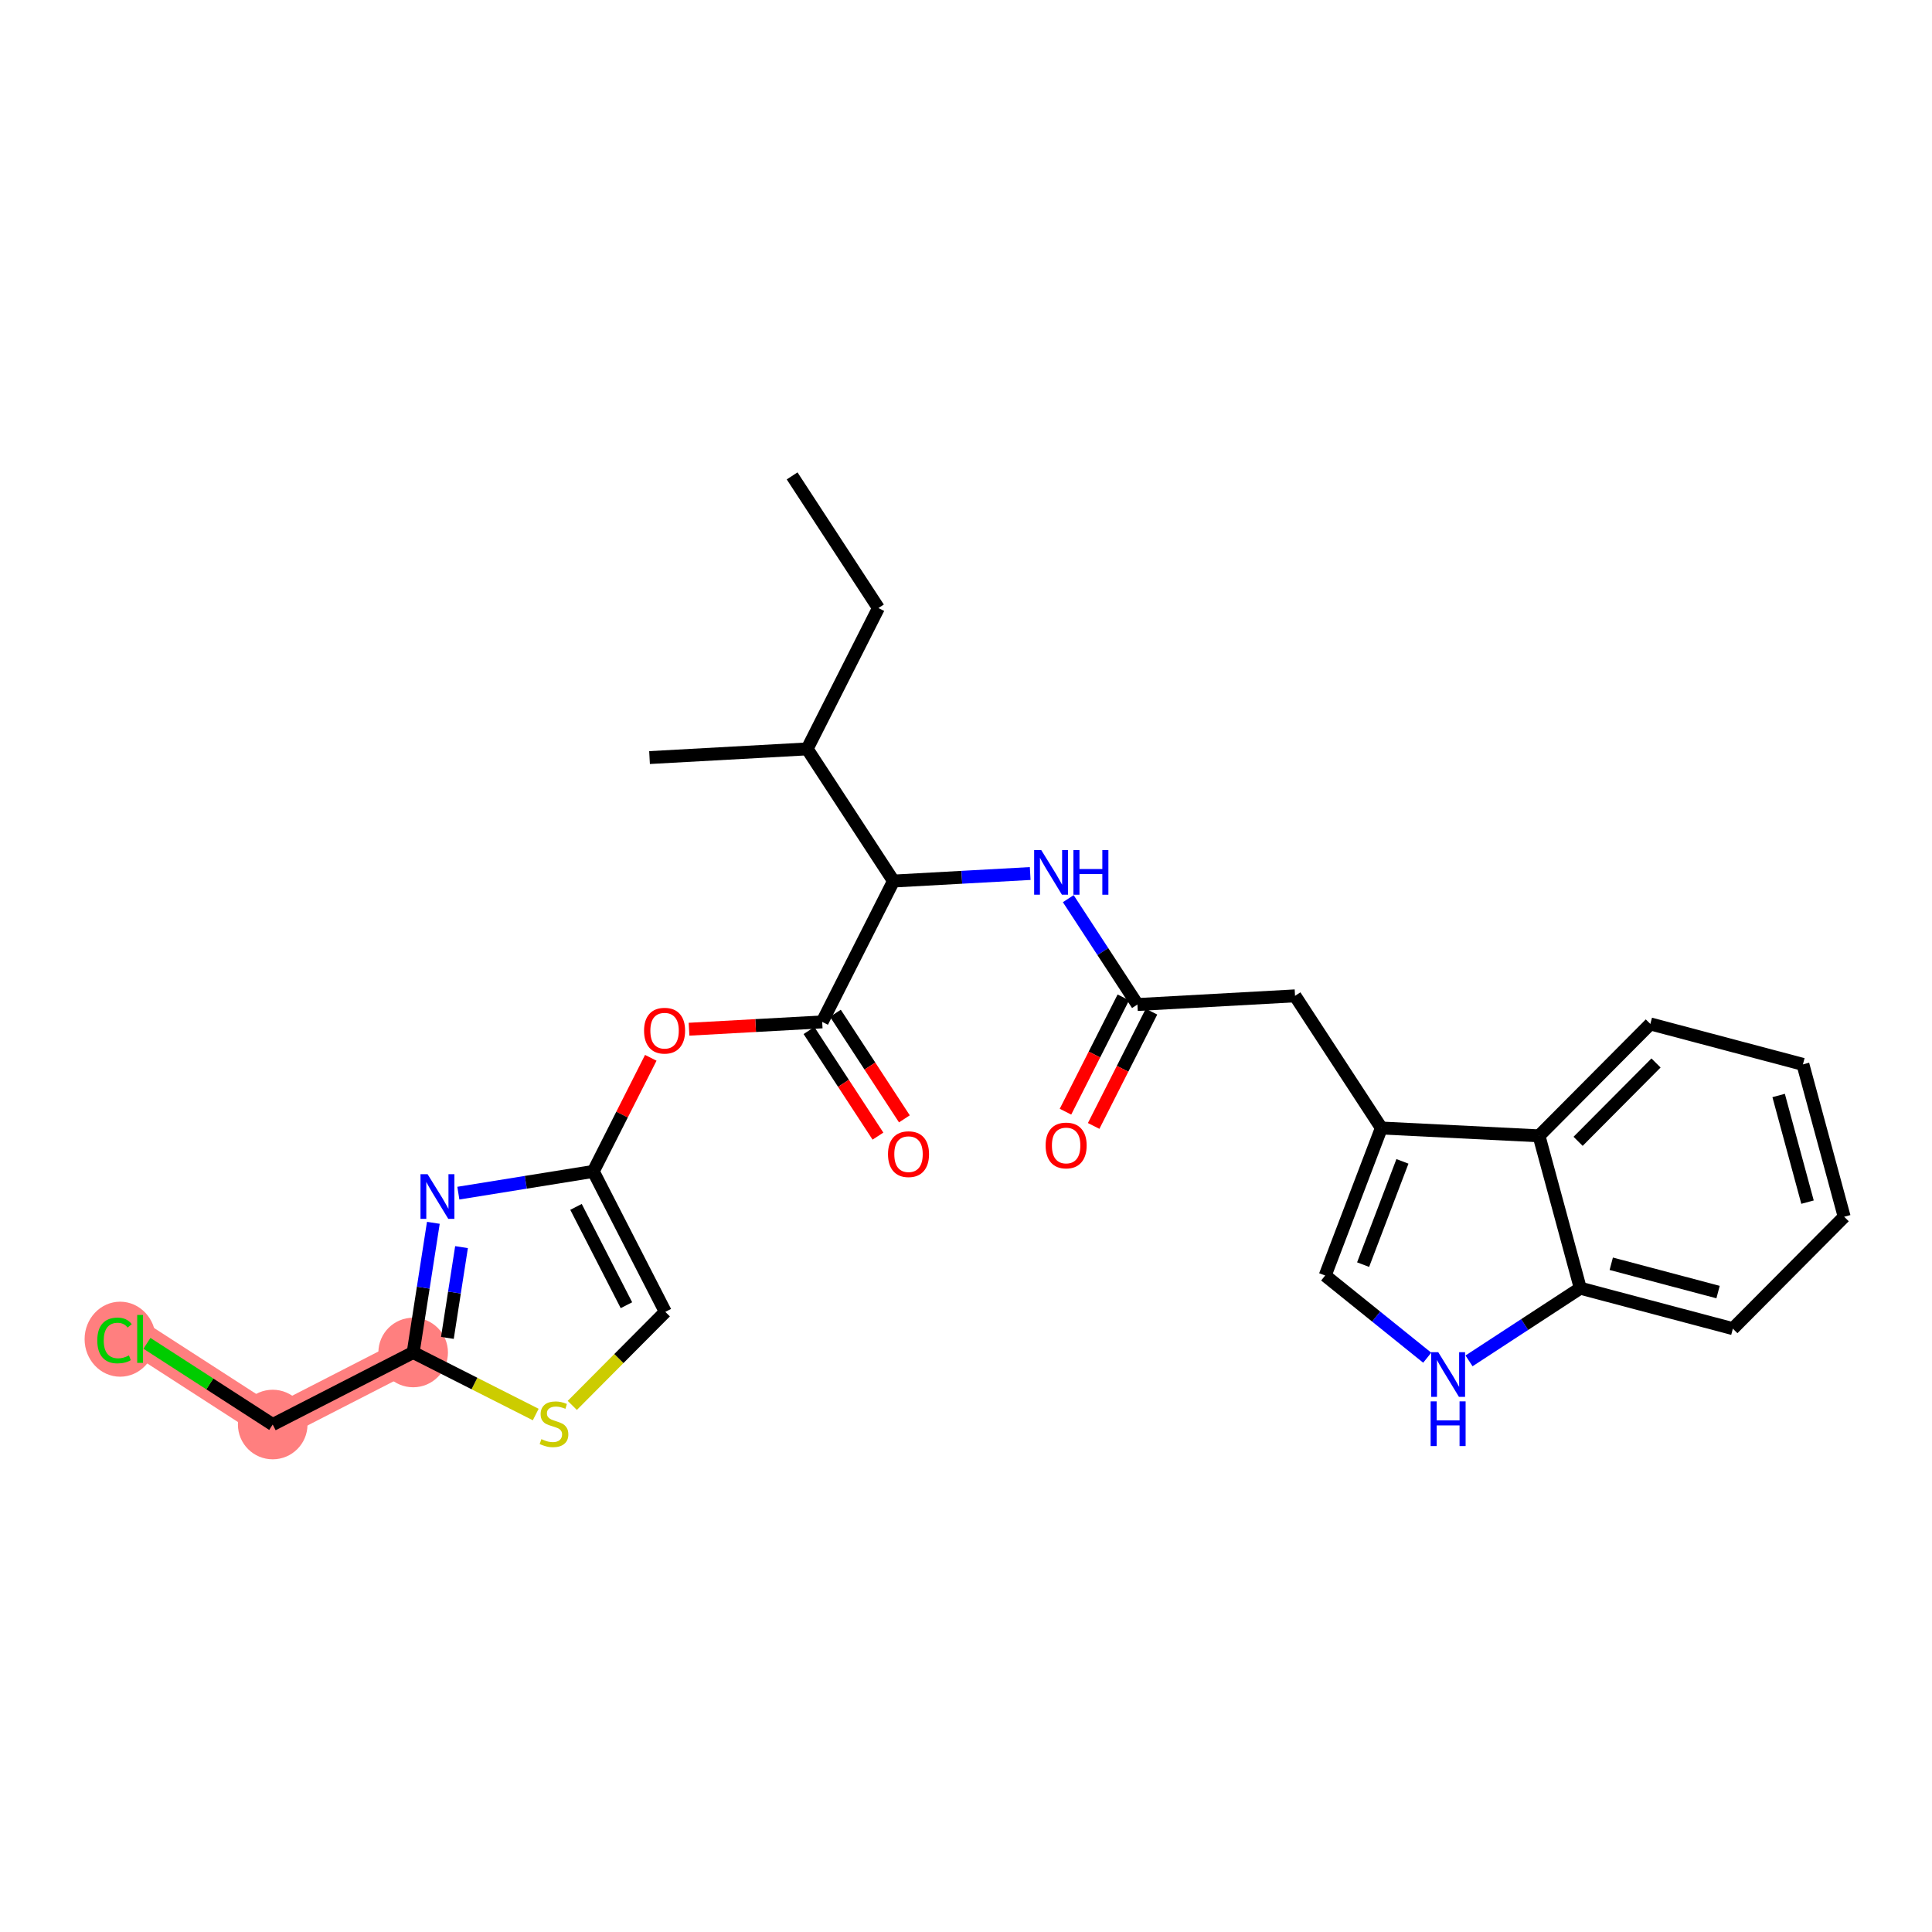 <?xml version='1.0' encoding='iso-8859-1'?>
<svg version='1.1' baseProfile='full'
              xmlns='http://www.w3.org/2000/svg'
                      xmlns:rdkit='http://www.rdkit.org/xml'
                      xmlns:xlink='http://www.w3.org/1999/xlink'
                  xml:space='preserve'
width='300px' height='300px' viewBox='0 0 300 300'>
<!-- END OF HEADER -->
<rect style='opacity:1.0;fill:#FFFFFF;stroke:none' width='300' height='300' x='0' y='0'> </rect>
<rect style='opacity:1.0;fill:#FFFFFF;stroke:none' width='300' height='300' x='0' y='0'> </rect>
<path d='M 64.156,210.014 L 42.346,221.2' style='fill:none;fill-rule:evenodd;stroke:#FF7F7F;stroke-width:5.2px;stroke-linecap:butt;stroke-linejoin:miter;stroke-opacity:1' />
<path d='M 42.346,221.2 L 21.754,207.906' style='fill:none;fill-rule:evenodd;stroke:#FF7F7F;stroke-width:5.2px;stroke-linecap:butt;stroke-linejoin:miter;stroke-opacity:1' />
<ellipse cx='64.156' cy='210.014' rx='4.902' ry='4.902'  style='fill:#FF7F7F;fill-rule:evenodd;stroke:#FF7F7F;stroke-width:1.0px;stroke-linecap:butt;stroke-linejoin:miter;stroke-opacity:1' />
<ellipse cx='42.346' cy='221.2' rx='4.902' ry='4.902'  style='fill:#FF7F7F;fill-rule:evenodd;stroke:#FF7F7F;stroke-width:1.0px;stroke-linecap:butt;stroke-linejoin:miter;stroke-opacity:1' />
<ellipse cx='18.656' cy='207.95' rx='5.019' ry='5.324'  style='fill:#FF7F7F;fill-rule:evenodd;stroke:#FF7F7F;stroke-width:1.0px;stroke-linecap:butt;stroke-linejoin:miter;stroke-opacity:1' />
<path class='bond-0 atom-0 atom-1' d='M 123,73.897 L 136.404,94.418' style='fill:none;fill-rule:evenodd;stroke:#000000;stroke-width:2.0px;stroke-linecap:butt;stroke-linejoin:miter;stroke-opacity:1' />
<path class='bond-1 atom-1 atom-2' d='M 136.404,94.418 L 125.335,116.288' style='fill:none;fill-rule:evenodd;stroke:#000000;stroke-width:2.0px;stroke-linecap:butt;stroke-linejoin:miter;stroke-opacity:1' />
<path class='bond-2 atom-2 atom-3' d='M 125.335,116.288 L 100.86,117.636' style='fill:none;fill-rule:evenodd;stroke:#000000;stroke-width:2.0px;stroke-linecap:butt;stroke-linejoin:miter;stroke-opacity:1' />
<path class='bond-3 atom-2 atom-4' d='M 125.335,116.288 L 138.739,136.809' style='fill:none;fill-rule:evenodd;stroke:#000000;stroke-width:2.0px;stroke-linecap:butt;stroke-linejoin:miter;stroke-opacity:1' />
<path class='bond-4 atom-4 atom-5' d='M 138.739,136.809 L 149.354,136.224' style='fill:none;fill-rule:evenodd;stroke:#000000;stroke-width:2.0px;stroke-linecap:butt;stroke-linejoin:miter;stroke-opacity:1' />
<path class='bond-4 atom-4 atom-5' d='M 149.354,136.224 L 159.968,135.64' style='fill:none;fill-rule:evenodd;stroke:#0000FF;stroke-width:2.0px;stroke-linecap:butt;stroke-linejoin:miter;stroke-opacity:1' />
<path class='bond-17 atom-4 atom-18' d='M 138.739,136.809 L 127.669,158.678' style='fill:none;fill-rule:evenodd;stroke:#000000;stroke-width:2.0px;stroke-linecap:butt;stroke-linejoin:miter;stroke-opacity:1' />
<path class='bond-5 atom-5 atom-6' d='M 165.881,139.545 L 171.249,147.763' style='fill:none;fill-rule:evenodd;stroke:#0000FF;stroke-width:2.0px;stroke-linecap:butt;stroke-linejoin:miter;stroke-opacity:1' />
<path class='bond-5 atom-5 atom-6' d='M 171.249,147.763 L 176.618,155.982' style='fill:none;fill-rule:evenodd;stroke:#000000;stroke-width:2.0px;stroke-linecap:butt;stroke-linejoin:miter;stroke-opacity:1' />
<path class='bond-6 atom-6 atom-7' d='M 174.431,154.875 L 169.94,163.749' style='fill:none;fill-rule:evenodd;stroke:#000000;stroke-width:2.0px;stroke-linecap:butt;stroke-linejoin:miter;stroke-opacity:1' />
<path class='bond-6 atom-6 atom-7' d='M 169.94,163.749 L 165.448,172.622' style='fill:none;fill-rule:evenodd;stroke:#FF0000;stroke-width:2.0px;stroke-linecap:butt;stroke-linejoin:miter;stroke-opacity:1' />
<path class='bond-6 atom-6 atom-7' d='M 178.805,157.089 L 174.313,165.963' style='fill:none;fill-rule:evenodd;stroke:#000000;stroke-width:2.0px;stroke-linecap:butt;stroke-linejoin:miter;stroke-opacity:1' />
<path class='bond-6 atom-6 atom-7' d='M 174.313,165.963 L 169.822,174.836' style='fill:none;fill-rule:evenodd;stroke:#FF0000;stroke-width:2.0px;stroke-linecap:butt;stroke-linejoin:miter;stroke-opacity:1' />
<path class='bond-7 atom-6 atom-8' d='M 176.618,155.982 L 201.092,154.634' style='fill:none;fill-rule:evenodd;stroke:#000000;stroke-width:2.0px;stroke-linecap:butt;stroke-linejoin:miter;stroke-opacity:1' />
<path class='bond-8 atom-8 atom-9' d='M 201.092,154.634 L 214.497,175.156' style='fill:none;fill-rule:evenodd;stroke:#000000;stroke-width:2.0px;stroke-linecap:butt;stroke-linejoin:miter;stroke-opacity:1' />
<path class='bond-9 atom-9 atom-10' d='M 214.497,175.156 L 205.774,198.062' style='fill:none;fill-rule:evenodd;stroke:#000000;stroke-width:2.0px;stroke-linecap:butt;stroke-linejoin:miter;stroke-opacity:1' />
<path class='bond-9 atom-9 atom-10' d='M 217.77,180.336 L 211.663,196.371' style='fill:none;fill-rule:evenodd;stroke:#000000;stroke-width:2.0px;stroke-linecap:butt;stroke-linejoin:miter;stroke-opacity:1' />
<path class='bond-27 atom-17 atom-9' d='M 238.978,176.373 L 214.497,175.156' style='fill:none;fill-rule:evenodd;stroke:#000000;stroke-width:2.0px;stroke-linecap:butt;stroke-linejoin:miter;stroke-opacity:1' />
<path class='bond-10 atom-10 atom-11' d='M 205.774,198.062 L 213.696,204.443' style='fill:none;fill-rule:evenodd;stroke:#000000;stroke-width:2.0px;stroke-linecap:butt;stroke-linejoin:miter;stroke-opacity:1' />
<path class='bond-10 atom-10 atom-11' d='M 213.696,204.443 L 221.618,210.823' style='fill:none;fill-rule:evenodd;stroke:#0000FF;stroke-width:2.0px;stroke-linecap:butt;stroke-linejoin:miter;stroke-opacity:1' />
<path class='bond-11 atom-11 atom-12' d='M 228.109,211.317 L 236.747,205.675' style='fill:none;fill-rule:evenodd;stroke:#0000FF;stroke-width:2.0px;stroke-linecap:butt;stroke-linejoin:miter;stroke-opacity:1' />
<path class='bond-11 atom-11 atom-12' d='M 236.747,205.675 L 245.385,200.032' style='fill:none;fill-rule:evenodd;stroke:#000000;stroke-width:2.0px;stroke-linecap:butt;stroke-linejoin:miter;stroke-opacity:1' />
<path class='bond-12 atom-12 atom-13' d='M 245.385,200.032 L 269.078,206.313' style='fill:none;fill-rule:evenodd;stroke:#000000;stroke-width:2.0px;stroke-linecap:butt;stroke-linejoin:miter;stroke-opacity:1' />
<path class='bond-12 atom-12 atom-13' d='M 250.195,196.236 L 266.78,200.632' style='fill:none;fill-rule:evenodd;stroke:#000000;stroke-width:2.0px;stroke-linecap:butt;stroke-linejoin:miter;stroke-opacity:1' />
<path class='bond-29 atom-17 atom-12' d='M 238.978,176.373 L 245.385,200.032' style='fill:none;fill-rule:evenodd;stroke:#000000;stroke-width:2.0px;stroke-linecap:butt;stroke-linejoin:miter;stroke-opacity:1' />
<path class='bond-13 atom-13 atom-14' d='M 269.078,206.313 L 286.364,188.935' style='fill:none;fill-rule:evenodd;stroke:#000000;stroke-width:2.0px;stroke-linecap:butt;stroke-linejoin:miter;stroke-opacity:1' />
<path class='bond-14 atom-14 atom-15' d='M 286.364,188.935 L 279.957,165.276' style='fill:none;fill-rule:evenodd;stroke:#000000;stroke-width:2.0px;stroke-linecap:butt;stroke-linejoin:miter;stroke-opacity:1' />
<path class='bond-14 atom-14 atom-15' d='M 280.671,186.667 L 276.186,170.106' style='fill:none;fill-rule:evenodd;stroke:#000000;stroke-width:2.0px;stroke-linecap:butt;stroke-linejoin:miter;stroke-opacity:1' />
<path class='bond-15 atom-15 atom-16' d='M 279.957,165.276 L 256.264,158.995' style='fill:none;fill-rule:evenodd;stroke:#000000;stroke-width:2.0px;stroke-linecap:butt;stroke-linejoin:miter;stroke-opacity:1' />
<path class='bond-16 atom-16 atom-17' d='M 256.264,158.995 L 238.978,176.373' style='fill:none;fill-rule:evenodd;stroke:#000000;stroke-width:2.0px;stroke-linecap:butt;stroke-linejoin:miter;stroke-opacity:1' />
<path class='bond-16 atom-16 atom-17' d='M 257.146,165.059 L 245.046,177.224' style='fill:none;fill-rule:evenodd;stroke:#000000;stroke-width:2.0px;stroke-linecap:butt;stroke-linejoin:miter;stroke-opacity:1' />
<path class='bond-18 atom-18 atom-19' d='M 125.617,160.019 L 130.973,168.218' style='fill:none;fill-rule:evenodd;stroke:#000000;stroke-width:2.0px;stroke-linecap:butt;stroke-linejoin:miter;stroke-opacity:1' />
<path class='bond-18 atom-18 atom-19' d='M 130.973,168.218 L 136.329,176.417' style='fill:none;fill-rule:evenodd;stroke:#FF0000;stroke-width:2.0px;stroke-linecap:butt;stroke-linejoin:miter;stroke-opacity:1' />
<path class='bond-18 atom-18 atom-19' d='M 129.722,157.338 L 135.077,165.537' style='fill:none;fill-rule:evenodd;stroke:#000000;stroke-width:2.0px;stroke-linecap:butt;stroke-linejoin:miter;stroke-opacity:1' />
<path class='bond-18 atom-18 atom-19' d='M 135.077,165.537 L 140.433,173.736' style='fill:none;fill-rule:evenodd;stroke:#FF0000;stroke-width:2.0px;stroke-linecap:butt;stroke-linejoin:miter;stroke-opacity:1' />
<path class='bond-19 atom-18 atom-20' d='M 127.669,158.678 L 117.332,159.248' style='fill:none;fill-rule:evenodd;stroke:#000000;stroke-width:2.0px;stroke-linecap:butt;stroke-linejoin:miter;stroke-opacity:1' />
<path class='bond-19 atom-18 atom-20' d='M 117.332,159.248 L 106.994,159.817' style='fill:none;fill-rule:evenodd;stroke:#FF0000;stroke-width:2.0px;stroke-linecap:butt;stroke-linejoin:miter;stroke-opacity:1' />
<path class='bond-20 atom-20 atom-21' d='M 101.054,164.257 L 96.59,173.076' style='fill:none;fill-rule:evenodd;stroke:#FF0000;stroke-width:2.0px;stroke-linecap:butt;stroke-linejoin:miter;stroke-opacity:1' />
<path class='bond-20 atom-20 atom-21' d='M 96.59,173.076 L 92.126,181.896' style='fill:none;fill-rule:evenodd;stroke:#000000;stroke-width:2.0px;stroke-linecap:butt;stroke-linejoin:miter;stroke-opacity:1' />
<path class='bond-21 atom-21 atom-22' d='M 92.126,181.896 L 103.312,203.706' style='fill:none;fill-rule:evenodd;stroke:#000000;stroke-width:2.0px;stroke-linecap:butt;stroke-linejoin:miter;stroke-opacity:1' />
<path class='bond-21 atom-21 atom-22' d='M 89.442,187.405 L 97.272,202.672' style='fill:none;fill-rule:evenodd;stroke:#000000;stroke-width:2.0px;stroke-linecap:butt;stroke-linejoin:miter;stroke-opacity:1' />
<path class='bond-28 atom-27 atom-21' d='M 71.172,185.272 L 81.649,183.584' style='fill:none;fill-rule:evenodd;stroke:#0000FF;stroke-width:2.0px;stroke-linecap:butt;stroke-linejoin:miter;stroke-opacity:1' />
<path class='bond-28 atom-27 atom-21' d='M 81.649,183.584 L 92.126,181.896' style='fill:none;fill-rule:evenodd;stroke:#000000;stroke-width:2.0px;stroke-linecap:butt;stroke-linejoin:miter;stroke-opacity:1' />
<path class='bond-22 atom-22 atom-23' d='M 103.312,203.706 L 96.088,210.968' style='fill:none;fill-rule:evenodd;stroke:#000000;stroke-width:2.0px;stroke-linecap:butt;stroke-linejoin:miter;stroke-opacity:1' />
<path class='bond-22 atom-22 atom-23' d='M 96.088,210.968 L 88.864,218.231' style='fill:none;fill-rule:evenodd;stroke:#CCCC00;stroke-width:2.0px;stroke-linecap:butt;stroke-linejoin:miter;stroke-opacity:1' />
<path class='bond-23 atom-23 atom-24' d='M 83.187,219.647 L 73.672,214.831' style='fill:none;fill-rule:evenodd;stroke:#CCCC00;stroke-width:2.0px;stroke-linecap:butt;stroke-linejoin:miter;stroke-opacity:1' />
<path class='bond-23 atom-23 atom-24' d='M 73.672,214.831 L 64.156,210.014' style='fill:none;fill-rule:evenodd;stroke:#000000;stroke-width:2.0px;stroke-linecap:butt;stroke-linejoin:miter;stroke-opacity:1' />
<path class='bond-24 atom-24 atom-25' d='M 64.156,210.014 L 42.346,221.2' style='fill:none;fill-rule:evenodd;stroke:#000000;stroke-width:2.0px;stroke-linecap:butt;stroke-linejoin:miter;stroke-opacity:1' />
<path class='bond-26 atom-24 atom-27' d='M 64.156,210.014 L 65.724,199.946' style='fill:none;fill-rule:evenodd;stroke:#000000;stroke-width:2.0px;stroke-linecap:butt;stroke-linejoin:miter;stroke-opacity:1' />
<path class='bond-26 atom-24 atom-27' d='M 65.724,199.946 L 67.291,189.878' style='fill:none;fill-rule:evenodd;stroke:#0000FF;stroke-width:2.0px;stroke-linecap:butt;stroke-linejoin:miter;stroke-opacity:1' />
<path class='bond-26 atom-24 atom-27' d='M 69.471,207.748 L 70.567,200.7' style='fill:none;fill-rule:evenodd;stroke:#000000;stroke-width:2.0px;stroke-linecap:butt;stroke-linejoin:miter;stroke-opacity:1' />
<path class='bond-26 atom-24 atom-27' d='M 70.567,200.7 L 71.665,193.653' style='fill:none;fill-rule:evenodd;stroke:#0000FF;stroke-width:2.0px;stroke-linecap:butt;stroke-linejoin:miter;stroke-opacity:1' />
<path class='bond-25 atom-25 atom-26' d='M 42.346,221.2 L 32.582,214.896' style='fill:none;fill-rule:evenodd;stroke:#000000;stroke-width:2.0px;stroke-linecap:butt;stroke-linejoin:miter;stroke-opacity:1' />
<path class='bond-25 atom-25 atom-26' d='M 32.582,214.896 L 22.818,208.592' style='fill:none;fill-rule:evenodd;stroke:#00CC00;stroke-width:2.0px;stroke-linecap:butt;stroke-linejoin:miter;stroke-opacity:1' />
<path  class='atom-5' d='M 161.679 131.99
L 163.954 135.667
Q 164.179 136.03, 164.542 136.687
Q 164.905 137.344, 164.924 137.383
L 164.924 131.99
L 165.846 131.99
L 165.846 138.932
L 164.895 138.932
L 162.453 134.912
Q 162.169 134.441, 161.865 133.902
Q 161.571 133.363, 161.483 133.196
L 161.483 138.932
L 160.581 138.932
L 160.581 131.99
L 161.679 131.99
' fill='#0000FF'/>
<path  class='atom-5' d='M 166.679 131.99
L 167.62 131.99
L 167.62 134.941
L 171.17 134.941
L 171.17 131.99
L 172.111 131.99
L 172.111 138.932
L 171.17 138.932
L 171.17 135.726
L 167.62 135.726
L 167.62 138.932
L 166.679 138.932
L 166.679 131.99
' fill='#0000FF'/>
<path  class='atom-7' d='M 162.362 177.871
Q 162.362 176.205, 163.185 175.273
Q 164.009 174.342, 165.548 174.342
Q 167.088 174.342, 167.911 175.273
Q 168.735 176.205, 168.735 177.871
Q 168.735 179.558, 167.901 180.519
Q 167.068 181.47, 165.548 181.47
Q 164.019 181.47, 163.185 180.519
Q 162.362 179.567, 162.362 177.871
M 165.548 180.685
Q 166.607 180.685, 167.176 179.979
Q 167.754 179.264, 167.754 177.871
Q 167.754 176.508, 167.176 175.822
Q 166.607 175.126, 165.548 175.126
Q 164.489 175.126, 163.911 175.812
Q 163.342 176.499, 163.342 177.871
Q 163.342 179.273, 163.911 179.979
Q 164.489 180.685, 165.548 180.685
' fill='#FF0000'/>
<path  class='atom-11' d='M 223.329 209.966
L 225.604 213.643
Q 225.829 214.006, 226.192 214.662
Q 226.555 215.319, 226.574 215.359
L 226.574 209.966
L 227.496 209.966
L 227.496 216.908
L 226.545 216.908
L 224.104 212.888
Q 223.819 212.417, 223.515 211.878
Q 223.221 211.339, 223.133 211.172
L 223.133 216.908
L 222.231 216.908
L 222.231 209.966
L 223.329 209.966
' fill='#0000FF'/>
<path  class='atom-11' d='M 222.148 217.602
L 223.089 217.602
L 223.089 220.553
L 226.638 220.553
L 226.638 217.602
L 227.579 217.602
L 227.579 224.543
L 226.638 224.543
L 226.638 221.337
L 223.089 221.337
L 223.089 224.543
L 222.148 224.543
L 222.148 217.602
' fill='#0000FF'/>
<path  class='atom-19' d='M 137.888 179.219
Q 137.888 177.553, 138.711 176.621
Q 139.535 175.69, 141.074 175.69
Q 142.613 175.69, 143.437 176.621
Q 144.26 177.553, 144.26 179.219
Q 144.26 180.906, 143.427 181.867
Q 142.594 182.818, 141.074 182.818
Q 139.544 182.818, 138.711 181.867
Q 137.888 180.916, 137.888 179.219
M 141.074 182.033
Q 142.133 182.033, 142.702 181.327
Q 143.28 180.612, 143.28 179.219
Q 143.28 177.857, 142.702 177.17
Q 142.133 176.474, 141.074 176.474
Q 140.015 176.474, 139.437 177.16
Q 138.868 177.847, 138.868 179.219
Q 138.868 180.621, 139.437 181.327
Q 140.015 182.033, 141.074 182.033
' fill='#FF0000'/>
<path  class='atom-20' d='M 100.009 160.046
Q 100.009 158.379, 100.832 157.448
Q 101.656 156.516, 103.195 156.516
Q 104.735 156.516, 105.558 157.448
Q 106.382 158.379, 106.382 160.046
Q 106.382 161.732, 105.548 162.693
Q 104.715 163.644, 103.195 163.644
Q 101.666 163.644, 100.832 162.693
Q 100.009 161.742, 100.009 160.046
M 103.195 162.86
Q 104.254 162.86, 104.823 162.154
Q 105.401 161.438, 105.401 160.046
Q 105.401 158.683, 104.823 157.997
Q 104.254 157.301, 103.195 157.301
Q 102.136 157.301, 101.558 157.987
Q 100.989 158.673, 100.989 160.046
Q 100.989 161.448, 101.558 162.154
Q 102.136 162.86, 103.195 162.86
' fill='#FF0000'/>
<path  class='atom-23' d='M 84.065 223.467
Q 84.143 223.496, 84.467 223.633
Q 84.79 223.771, 85.143 223.859
Q 85.506 223.937, 85.859 223.937
Q 86.516 223.937, 86.898 223.623
Q 87.281 223.3, 87.281 222.741
Q 87.281 222.359, 87.085 222.123
Q 86.898 221.888, 86.604 221.761
Q 86.31 221.633, 85.82 221.486
Q 85.202 221.3, 84.83 221.123
Q 84.467 220.947, 84.202 220.574
Q 83.947 220.202, 83.947 219.574
Q 83.947 218.702, 84.535 218.162
Q 85.133 217.623, 86.31 217.623
Q 87.114 217.623, 88.026 218.005
L 87.8 218.76
Q 86.967 218.417, 86.34 218.417
Q 85.663 218.417, 85.29 218.702
Q 84.918 218.976, 84.928 219.457
Q 84.928 219.829, 85.114 220.055
Q 85.31 220.28, 85.585 220.408
Q 85.869 220.535, 86.34 220.682
Q 86.967 220.878, 87.34 221.074
Q 87.712 221.27, 87.977 221.672
Q 88.251 222.065, 88.251 222.741
Q 88.251 223.702, 87.604 224.222
Q 86.967 224.731, 85.898 224.731
Q 85.281 224.731, 84.81 224.594
Q 84.349 224.467, 83.8 224.241
L 84.065 223.467
' fill='#CCCC00'/>
<path  class='atom-26' d='M 15.107 208.146
Q 15.107 206.42, 15.911 205.518
Q 16.724 204.606, 18.264 204.606
Q 19.695 204.606, 20.46 205.616
L 19.813 206.146
Q 19.254 205.41, 18.264 205.41
Q 17.215 205.41, 16.656 206.116
Q 16.107 206.812, 16.107 208.146
Q 16.107 209.518, 16.675 210.224
Q 17.254 210.93, 18.371 210.93
Q 19.136 210.93, 20.028 210.469
L 20.303 211.205
Q 19.94 211.44, 19.391 211.577
Q 18.842 211.715, 18.234 211.715
Q 16.724 211.715, 15.911 210.793
Q 15.107 209.871, 15.107 208.146
' fill='#00CC00'/>
<path  class='atom-26' d='M 21.303 204.185
L 22.205 204.185
L 22.205 211.626
L 21.303 211.626
L 21.303 204.185
' fill='#00CC00'/>
<path  class='atom-27' d='M 66.392 182.324
L 68.667 186.001
Q 68.892 186.363, 69.255 187.02
Q 69.618 187.677, 69.637 187.716
L 69.637 182.324
L 70.559 182.324
L 70.559 189.266
L 69.608 189.266
L 67.166 185.246
Q 66.882 184.775, 66.578 184.236
Q 66.284 183.697, 66.196 183.53
L 66.196 189.266
L 65.294 189.266
L 65.294 182.324
L 66.392 182.324
' fill='#0000FF'/>
</svg>
